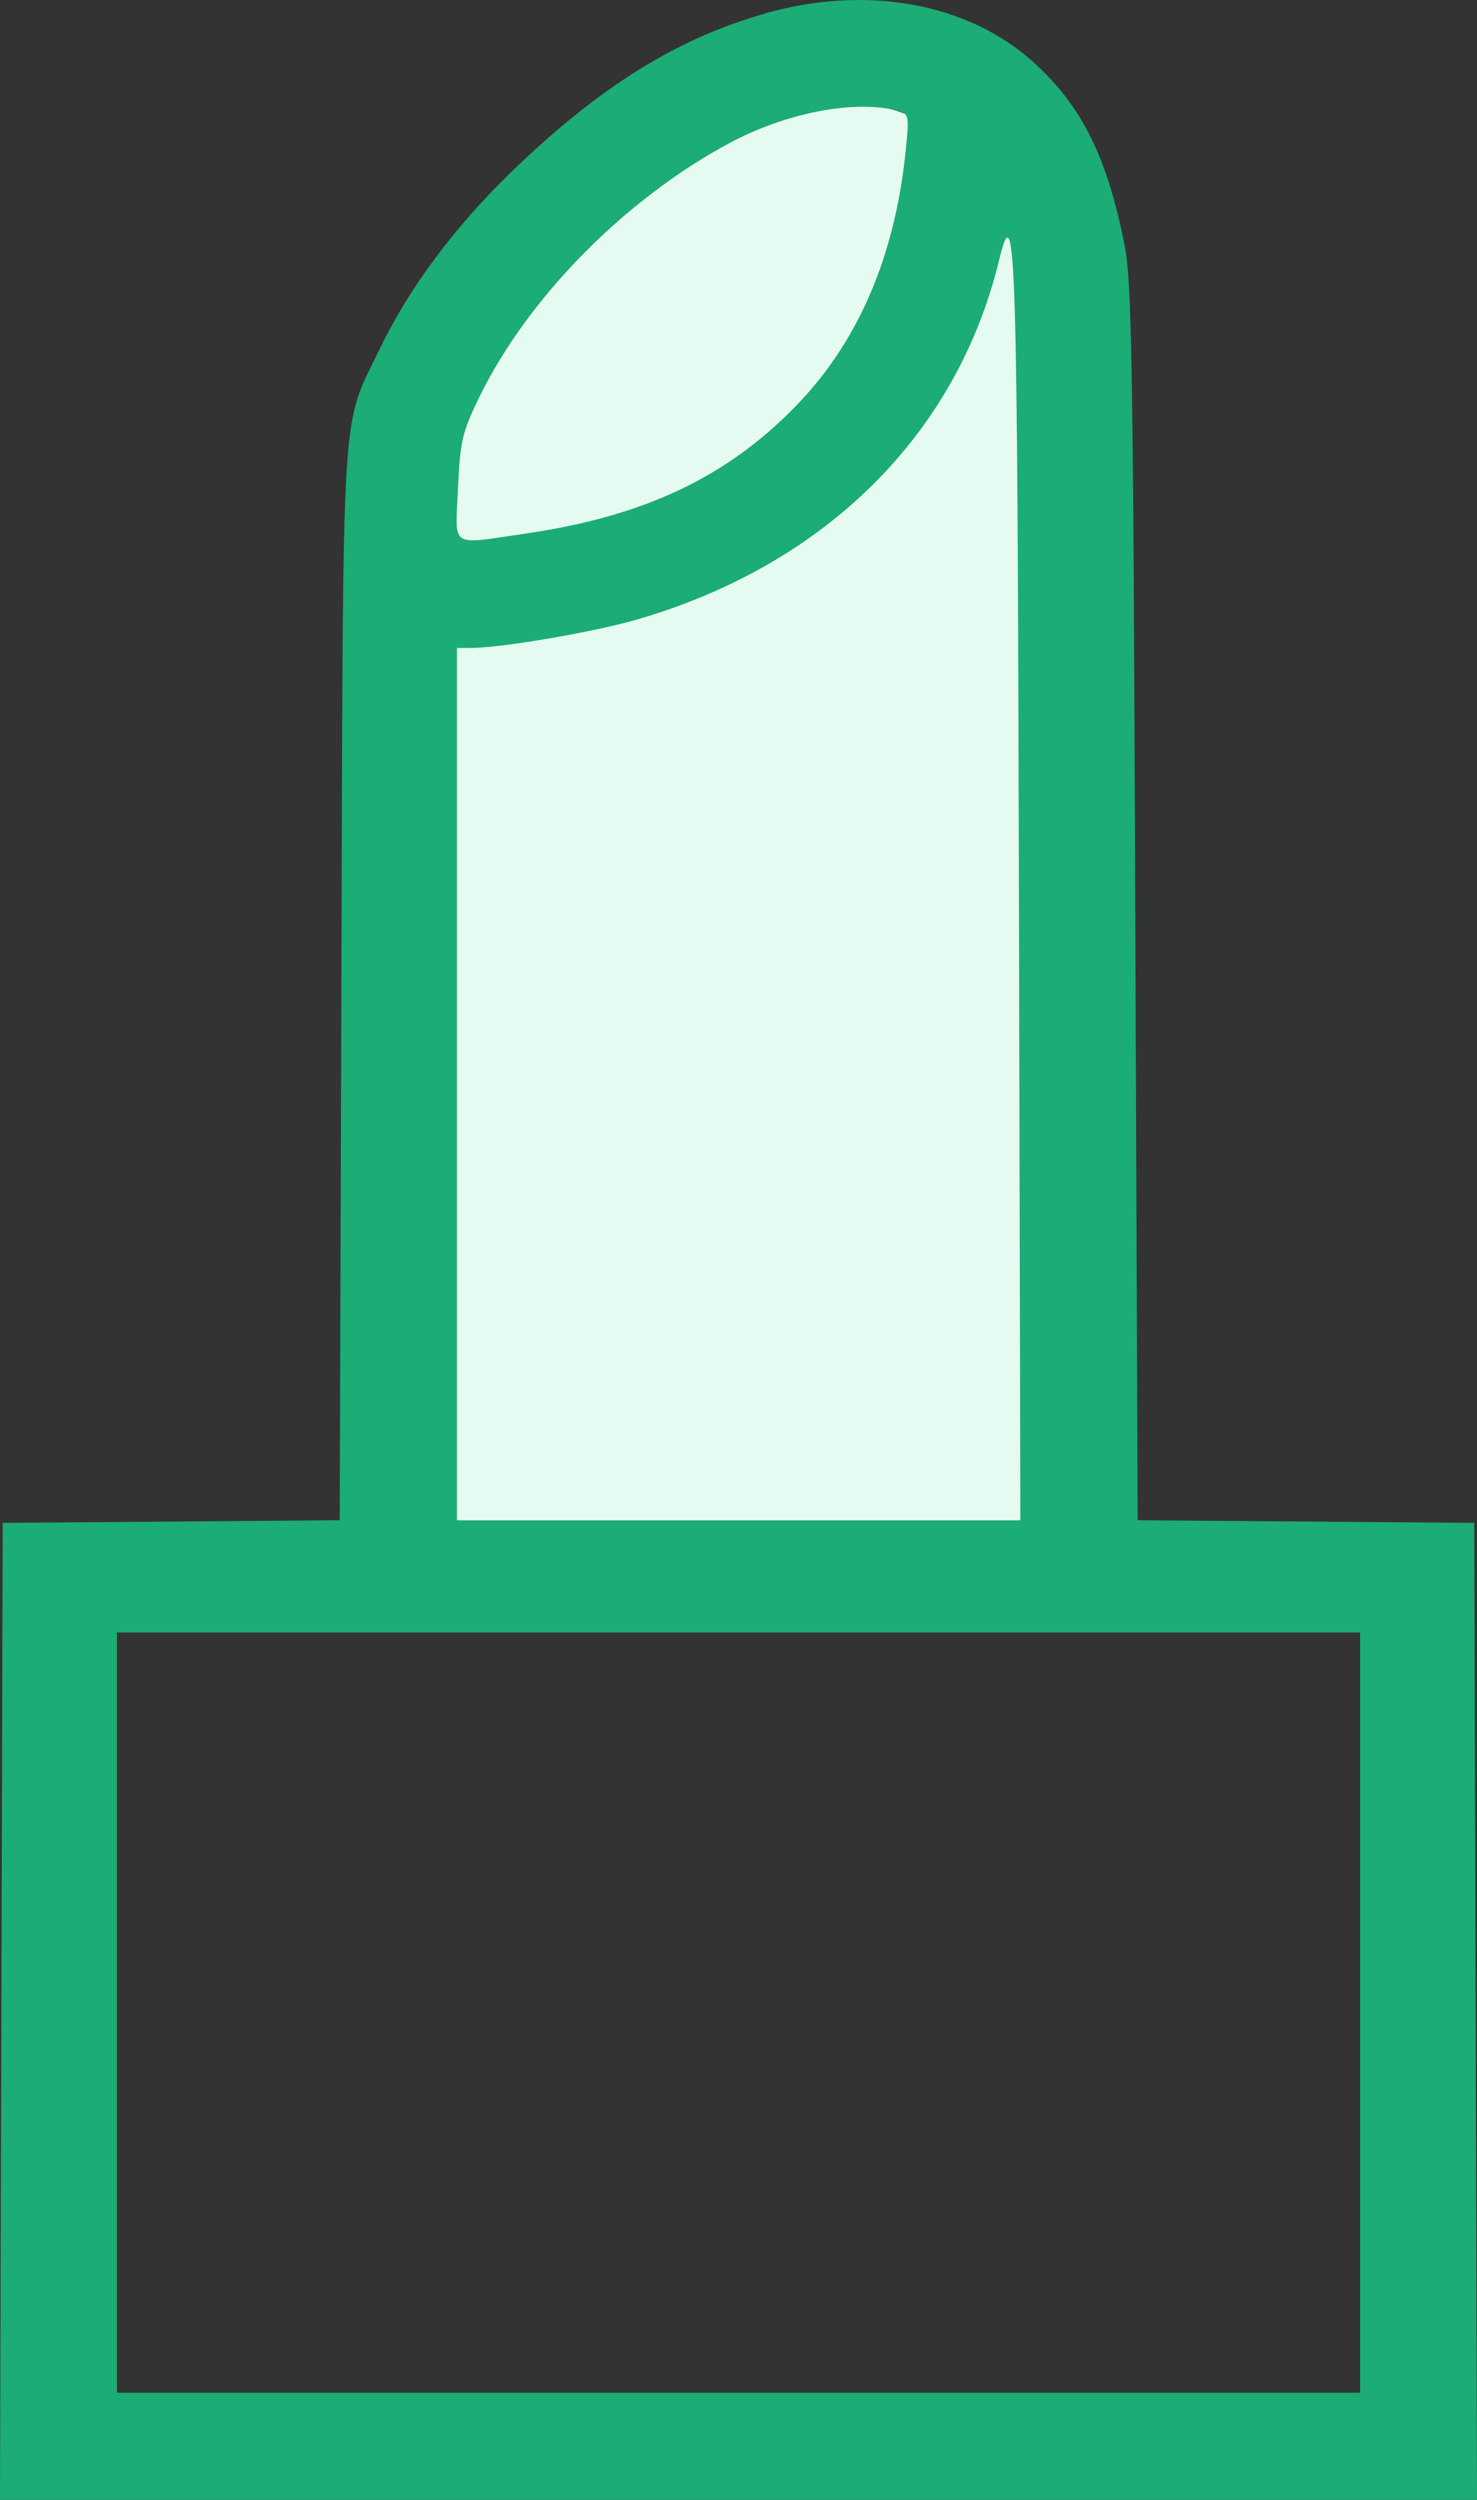 <svg width="13" height="22" viewBox="0 0 13 22" fill="none" xmlns="http://www.w3.org/2000/svg">
<rect x="0" y="0" width="13" height="22" fill="#333333" stroke="none"/>
<path d="M4.196 2.304L5.6 0.9C5.848 0.652 6.209 0.552 6.549 0.637L7.832 0.958C7.943 0.986 8.049 1.032 8.144 1.096L9.055 1.703C9.333 1.889 9.5 2.201 9.5 2.535V12.58C9.5 13.1 9.101 13.533 8.583 13.576L4.583 13.91C4 13.958 3.5 13.498 3.5 12.913V4.623C3.5 4.541 3.51 4.46 3.53 4.381L3.933 2.769C3.977 2.593 4.068 2.432 4.196 2.304Z" fill="#E5FBF2"/>
<path d="M6.734 0.119C5.96 0.338 5.276 0.764 4.511 1.503C4.003 1.993 3.602 2.532 3.344 3.067C2.997 3.787 3.021 3.4 3.005 8.654L2.99 13.379L0.024 13.402L0 22H13L12.976 13.402L10.013 13.379L9.992 7.958C9.975 3.301 9.962 2.485 9.9 2.167C9.745 1.379 9.521 0.93 9.09 0.542C8.513 0.025 7.627 -0.135 6.733 0.118L6.734 0.119ZM7.895 0.973C8.001 1.001 8.004 1.012 7.972 1.321C7.878 2.256 7.554 3.01 7.001 3.577C6.392 4.202 5.666 4.544 4.63 4.695C3.947 4.794 4.008 4.834 4.031 4.3C4.049 3.887 4.068 3.804 4.217 3.498C4.645 2.621 5.498 1.754 6.421 1.259C6.914 0.994 7.518 0.876 7.895 0.973ZM8.968 7.824L8.981 13.38H4.022V5.702H4.151C4.419 5.701 5.229 5.562 5.611 5.451C7.268 4.968 8.421 3.822 8.793 2.292C8.94 1.686 8.955 2.156 8.968 7.824ZM11.971 17.712V21.057H1.029V14.367H11.971V17.712Z" fill="#1CAC76"/>
</svg>
